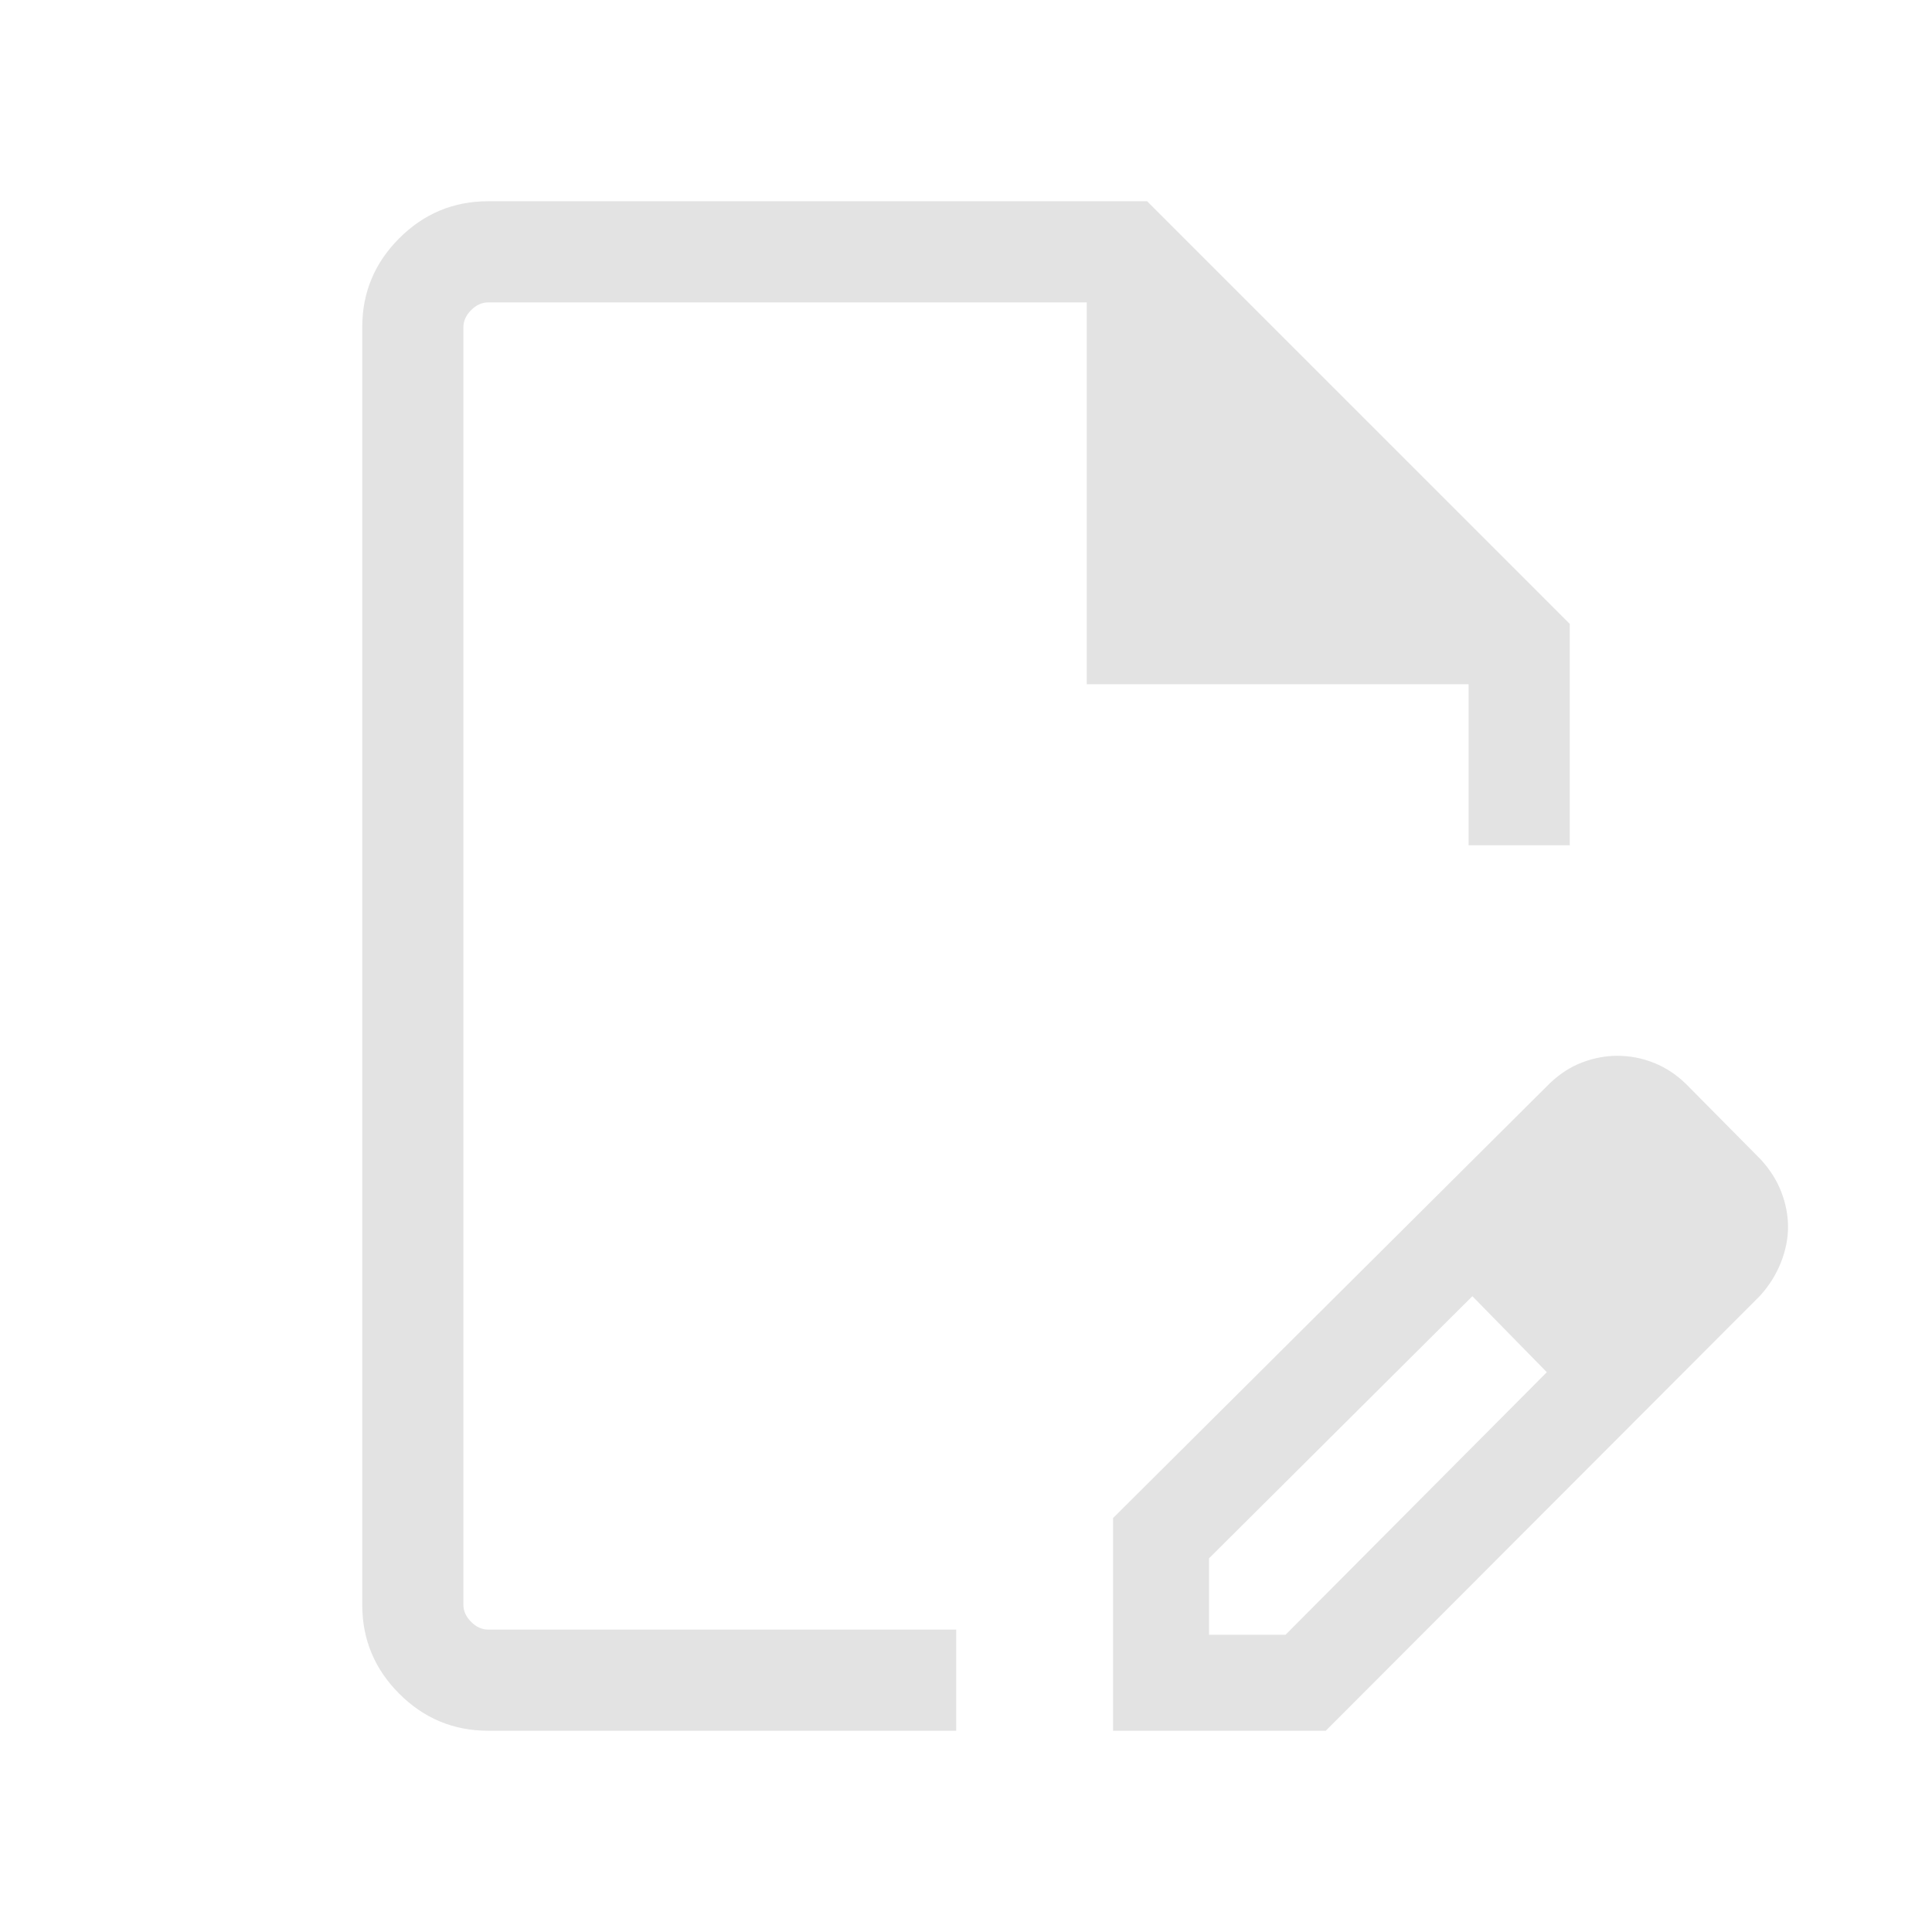 <svg xmlns="http://www.w3.org/2000/svg" height="40px" viewBox="0 -960 960 960" width="40px" fill="#e3e3e3"><path d="M553.08-100v-105.69l217.15-216.16q7.46-7.07 16.11-10.3 8.65-3.23 17.3-3.23 9.44 0 18.25 3.53 8.82 3.54 16.03 10.62l37 37.38q6.87 7.47 10.21 16.16 3.33 8.69 3.33 17.38t-3.56 17.69q-3.57 9-10.33 16.46L658.77-100H553.08Zm287.69-250.31-37-37.38 37 37.38Zm-240 202.62h38l129.84-130.47-18-19.39-19-18.37-130.84 130.23v38ZM242.57-100q-25.79 0-44.18-18.39T180-162.57v-634.86q0-25.79 18.39-44.18T242.57-860H570l210 210v110.02h-50.26V-620H540v-189.74H242.57q-4.62 0-8.47 3.84-3.84 3.85-3.84 8.47v634.86q0 4.62 3.84 8.47 3.85 3.84 8.47 3.84h232.56V-100H242.57Zm262.56-380Zm245.48 182.45-19-18.37 37 37.76-18-19.39Z"/></svg>